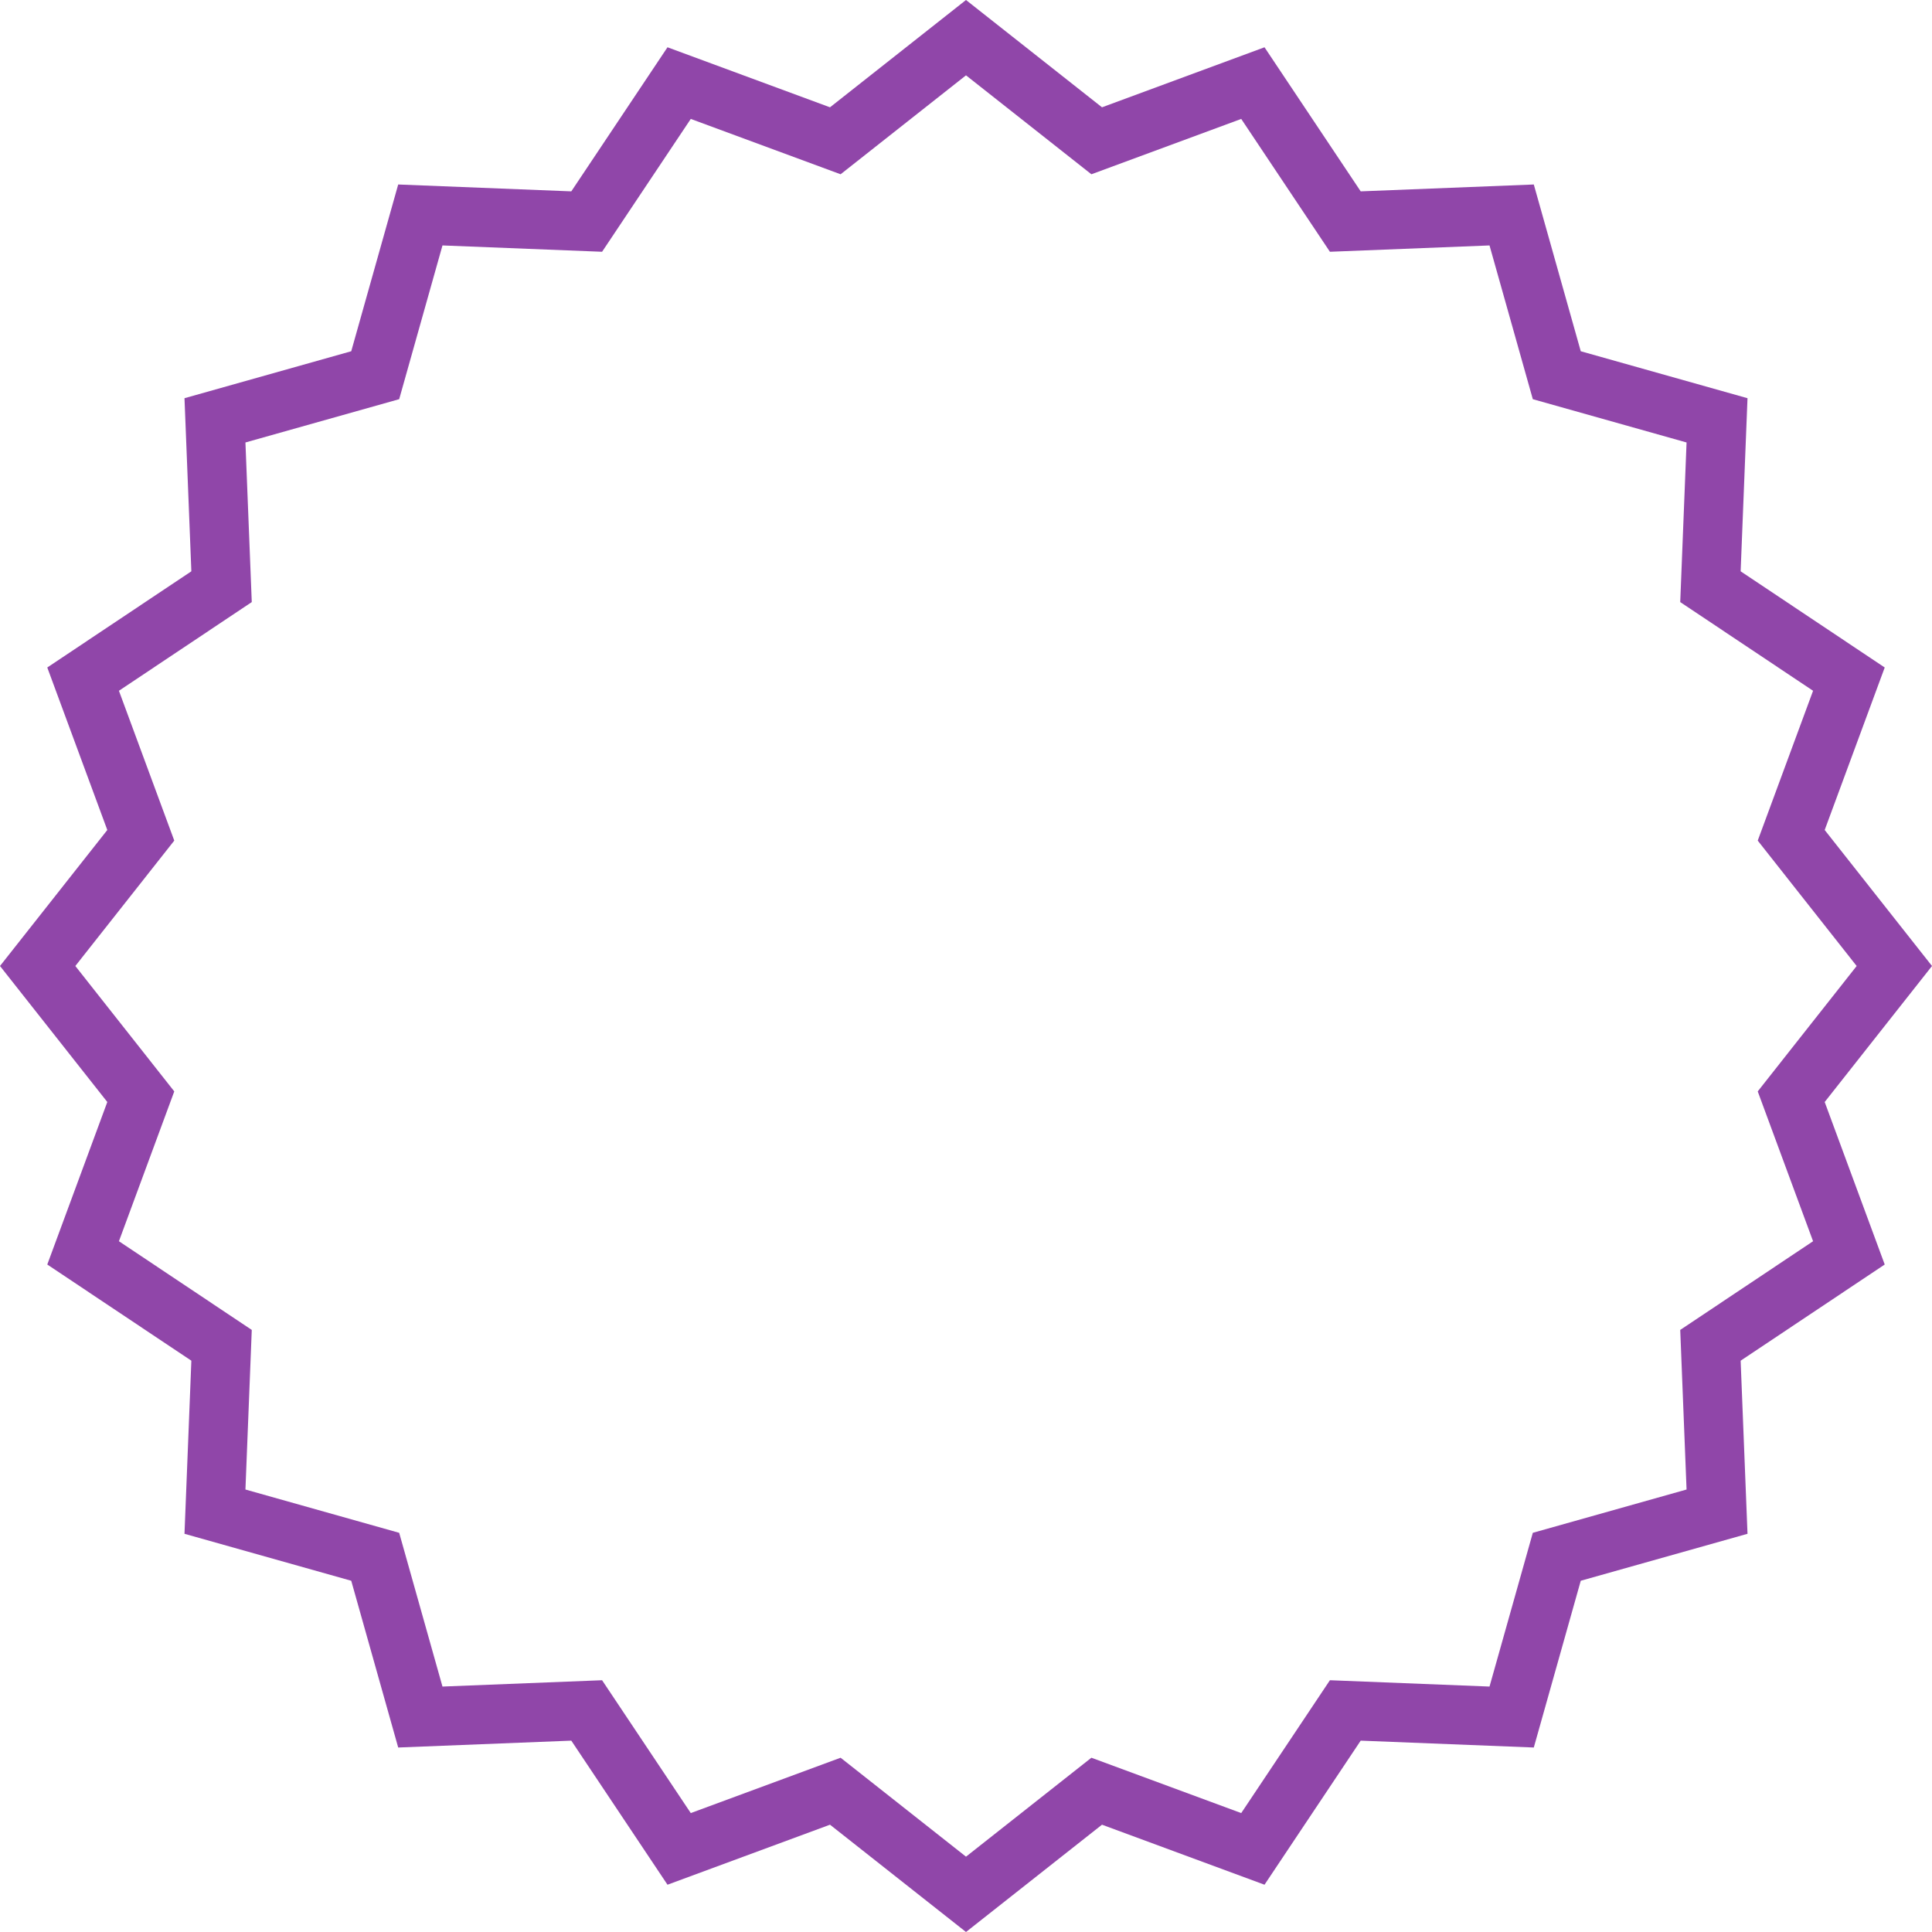 <?xml version="1.0" encoding="UTF-8"?> <svg xmlns="http://www.w3.org/2000/svg" width="392" height="392" viewBox="0 0 392 392" fill="none"> <path fill-rule="evenodd" clip-rule="evenodd" d="M223.595 21.772L196 0L168.405 21.772L135.433 9.593L115.916 38.826L80.794 37.433L71.266 71.266L37.433 80.794L38.826 115.916L9.593 135.433L21.772 168.405L0 196L21.772 223.595L9.593 256.567L38.826 276.084L37.433 311.206L71.266 320.734L80.794 354.567L115.916 353.174L135.433 382.407L168.405 370.228L196 392L223.595 370.228L256.567 382.407L276.084 353.174L311.206 354.567L320.734 320.734L354.567 311.206L353.174 276.084L382.407 256.567L370.228 223.595L392 196L370.228 168.405L382.407 135.433L353.174 115.916L354.567 80.794L320.734 71.266L311.206 37.433L276.084 38.826L256.567 9.593L223.595 21.772ZM251.844 24.13L221.443 35.359L196 15.285L170.557 35.359L140.156 24.13L122.161 51.084L89.778 49.799L80.994 80.994L49.799 89.778L51.084 122.161L24.13 140.156L35.359 170.557L15.285 196L35.359 221.443L24.13 251.844L51.084 269.839L49.799 302.221L80.994 311.006L89.778 342.201L122.161 340.916L140.156 367.87L170.557 356.641L196 376.715L221.443 356.641L251.844 367.87L269.839 340.916L302.221 342.201L311.006 311.006L342.201 302.221L340.916 269.839L367.87 251.844L356.641 221.443L376.715 196L356.641 170.557L367.87 140.156L340.916 122.161L342.201 89.778L311.006 80.994L302.221 49.799L269.839 51.084L251.844 24.13Z" fill="#9046A9"></path> </svg> 